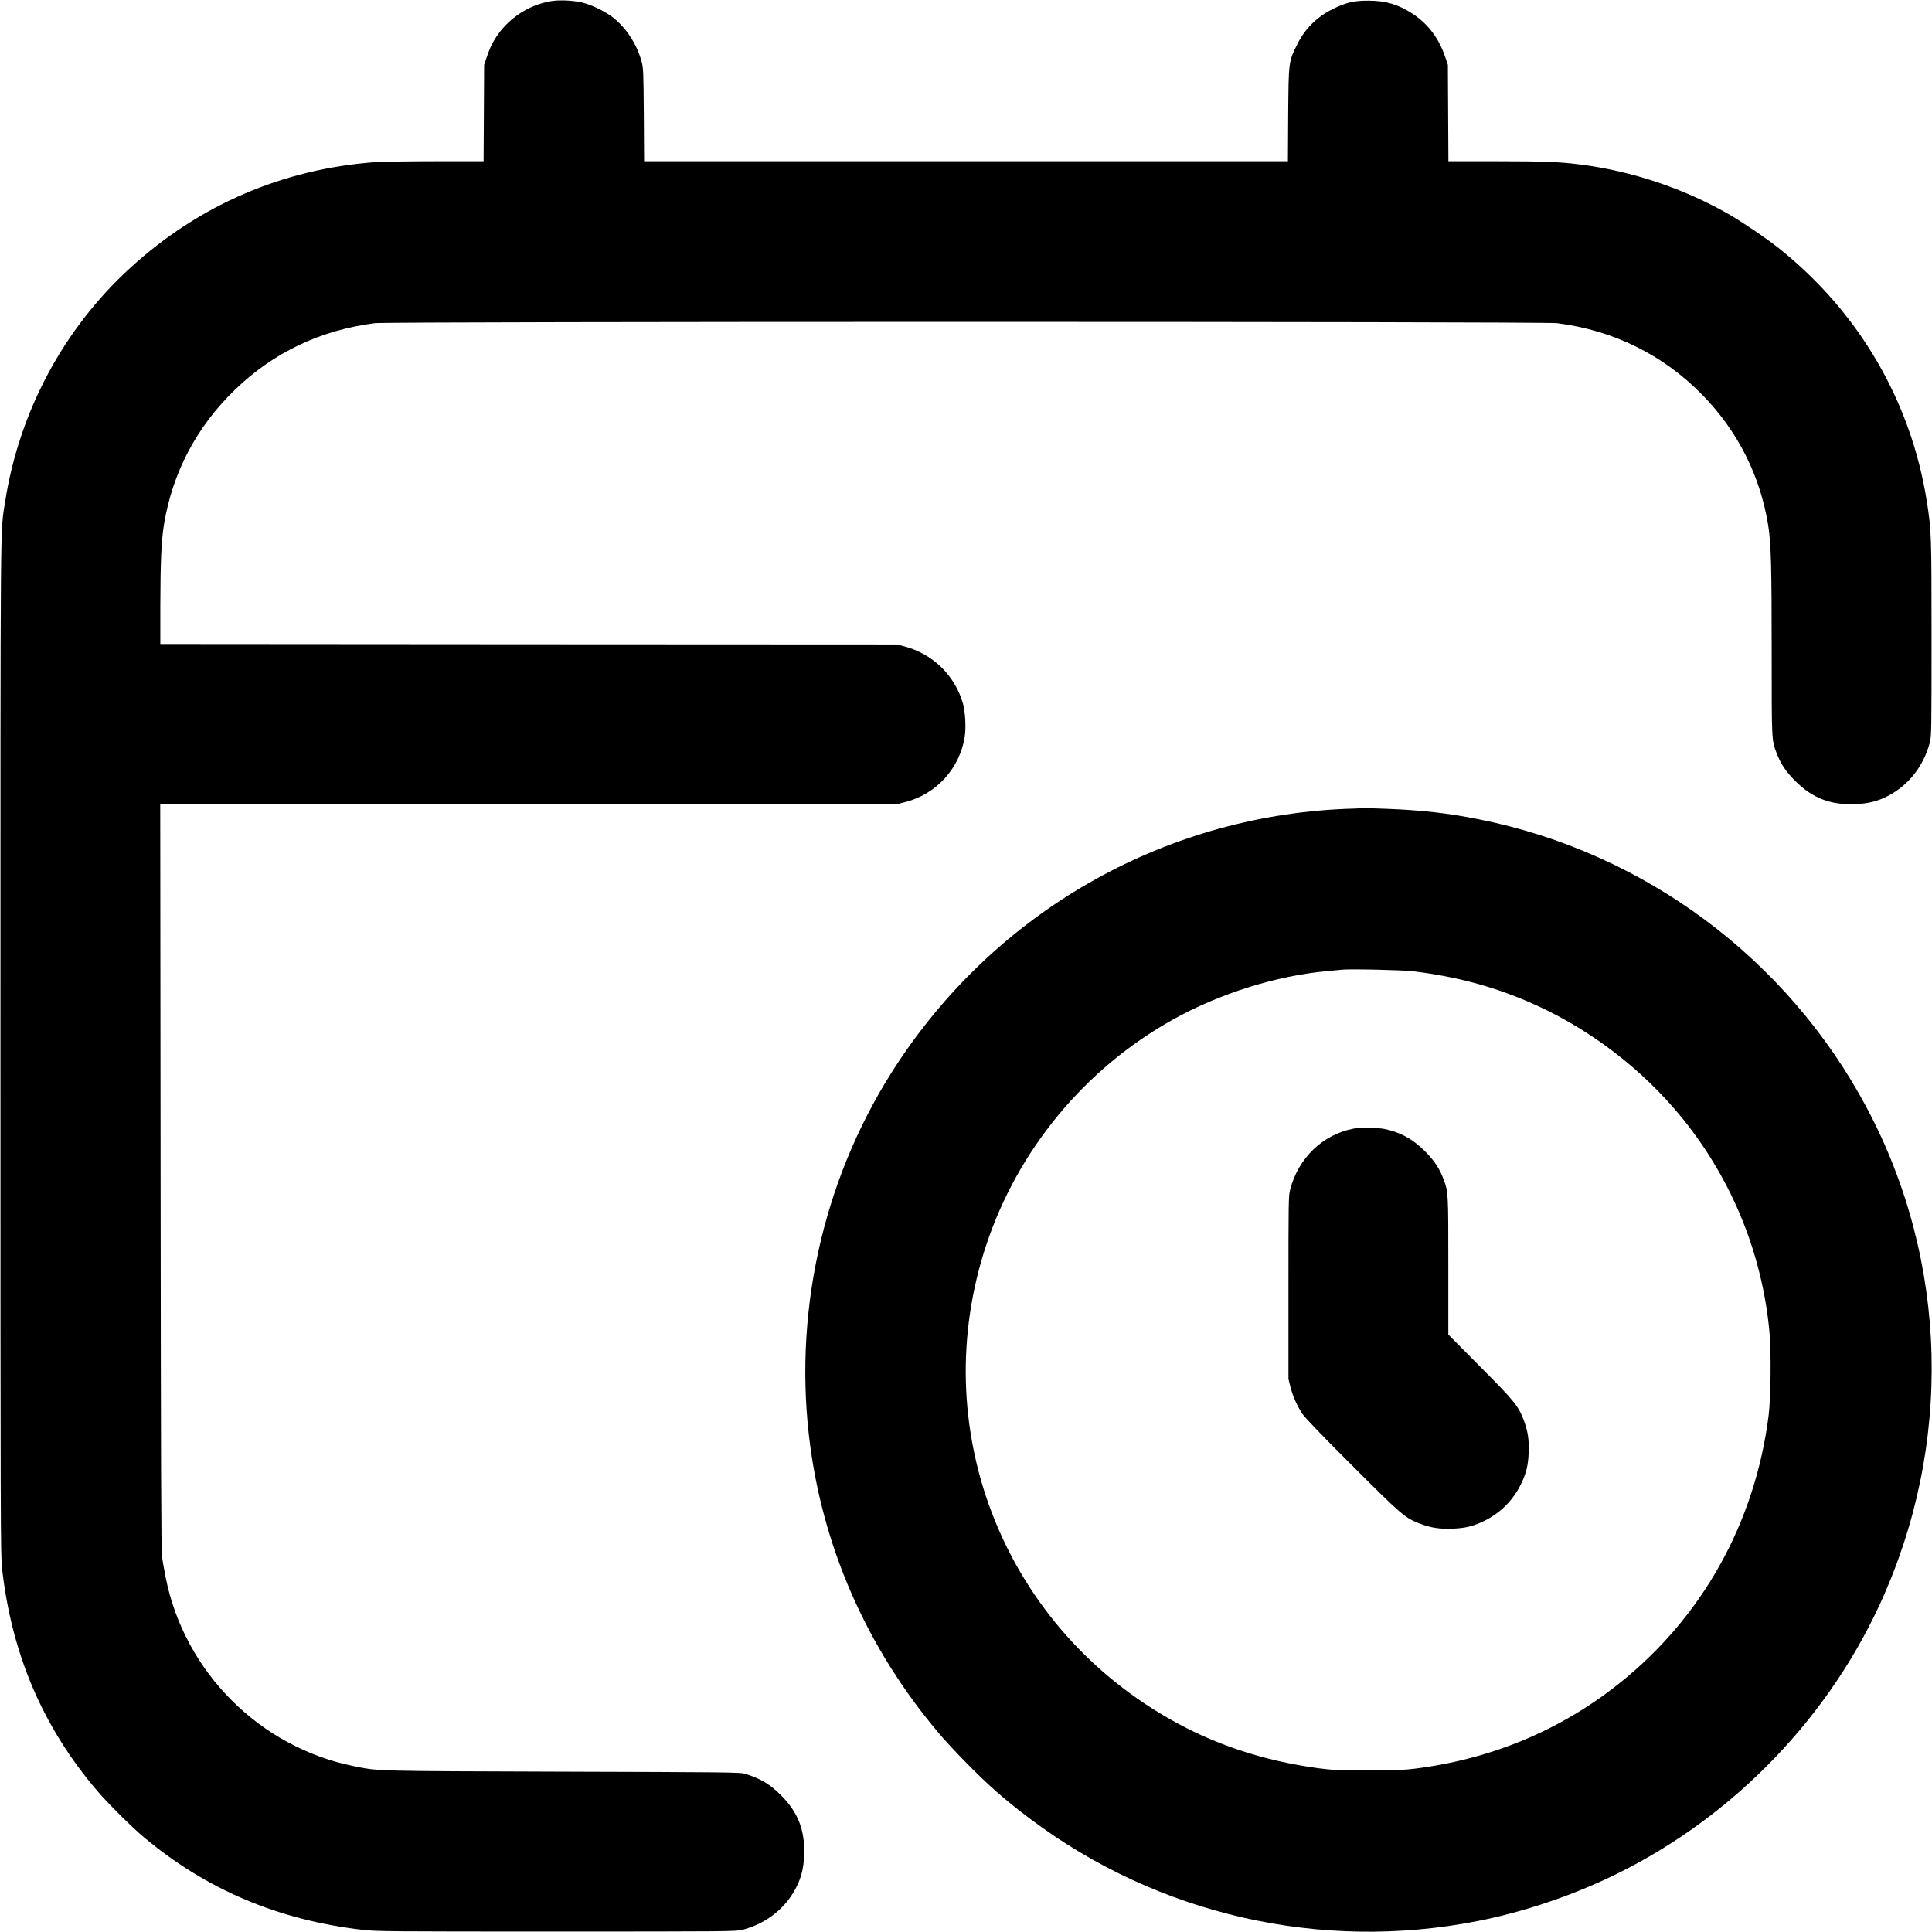 <svg xmlns="http://www.w3.org/2000/svg" width="2133pt" height="2133pt" viewBox="0 0 2133 2133" preserveAspectRatio="xMidYMid meet"><g transform="translate(0,2133) scale(0.1,-0.1)" fill="#000000" stroke="none"><path d="M6102 21320 c-285 -40 -544 -226 -674 -485 -14 -27 -39 -88 -54 -135 l-29 -85 -3 -532 -3 -533 -527 0 c-290 0 -590 -5 -667 -10 -1023 -75 -1945 -472 -2703 -1164 -739 -673 -1231 -1592 -1386 -2588 -54 -342 -51 -14 -51 -6028 0 -5278 1 -5604 18 -5750 107 -948 454 -1755 1054 -2456 116 -136 376 -394 508 -505 692 -582 1494 -920 2425 -1026 143 -17 309 -18 2135 -18 1855 0 1984 1 2048 18 264 67 482 239 599 472 55 108 80 211 86 349 11 277 -66 476 -257 667 -124 124 -228 185 -401 237 -50 15 -229 17 -2015 22 -2101 7 -2018 5 -2295 60 -1041 208 -1872 1039 -2080 2080 -16 80 -35 186 -41 235 -10 70 -13 1017 -16 4198 l-4 4107 4064 0 4064 0 95 24 c344 87 602 369 659 721 16 101 6 278 -20 370 -91 310 -330 543 -644 628 l-82 22 -4067 2 -4068 3 0 418 c1 482 11 721 40 899 93 572 359 1079 782 1488 426 413 947 661 1548 737 156 19 12894 19 13050 0 628 -80 1175 -351 1611 -798 384 -396 630 -882 719 -1425 33 -199 40 -449 40 -1411 0 -979 -1 -966 54 -1112 44 -117 103 -205 205 -307 191 -191 390 -268 667 -257 138 6 241 31 349 86 233 117 405 335 472 599 17 63 18 151 18 1143 0 1145 -2 1194 -51 1508 -173 1106 -748 2094 -1633 2800 -131 105 -407 292 -555 377 -502 287 -1068 476 -1641 549 -228 29 -402 36 -927 36 l-527 0 -3 533 -3 532 -29 85 c-70 208 -190 367 -361 479 -158 103 -297 144 -490 144 -159 0 -246 -21 -390 -92 -178 -88 -308 -218 -396 -396 -93 -188 -92 -186 -97 -772 l-3 -513 -3554 0 -3554 0 -3 513 c-4 489 -5 516 -26 592 -49 180 -161 356 -300 471 -82 68 -240 148 -346 174 -93 24 -245 33 -334 20z"></path><path d="M14950 12403 c-2035 -54 -3905 -1095 -5035 -2803 -798 -1205 -1148 -2671 -985 -4111 138 -1213 633 -2349 1439 -3299 58 -69 187 -208 286 -309 259 -264 440 -423 720 -633 1409 -1059 3207 -1469 4940 -1127 471 93 964 254 1410 461 1319 611 2412 1704 3023 3023 818 1765 766 3796 -139 5496 -876 1646 -2454 2819 -4279 3183 -338 68 -630 101 -1010 116 -135 5 -252 9 -260 8 -8 -1 -58 -3 -110 -5z m660 -1797 c455 -57 842 -158 1234 -323 671 -282 1286 -747 1741 -1313 541 -674 869 -1482 950 -2340 21 -217 16 -732 -9 -930 -150 -1182 -732 -2226 -1651 -2957 -649 -517 -1410 -834 -2255 -940 -117 -15 -217 -18 -520 -18 -334 1 -394 3 -545 23 -616 84 -1160 265 -1665 557 -1837 1059 -2666 3226 -1999 5227 349 1047 1088 1939 2054 2479 520 291 1153 489 1715 538 69 6 139 13 155 15 76 10 677 -3 795 -18z"></path><path d="M14941 8869 c-340 -66 -609 -327 -698 -676 -17 -63 -18 -148 -18 -1078 l0 -1010 22 -88 c27 -104 74 -210 133 -298 27 -41 225 -247 549 -570 543 -543 583 -577 741 -638 125 -49 225 -64 369 -58 141 6 219 25 340 82 183 87 329 233 417 418 56 119 75 198 81 338 6 144 -9 244 -58 369 -57 149 -107 210 -481 585 l-348 351 0 756 c0 816 0 818 -54 962 -44 117 -103 205 -205 307 -134 134 -267 207 -443 244 -75 16 -274 18 -347 4z"></path></g></svg>